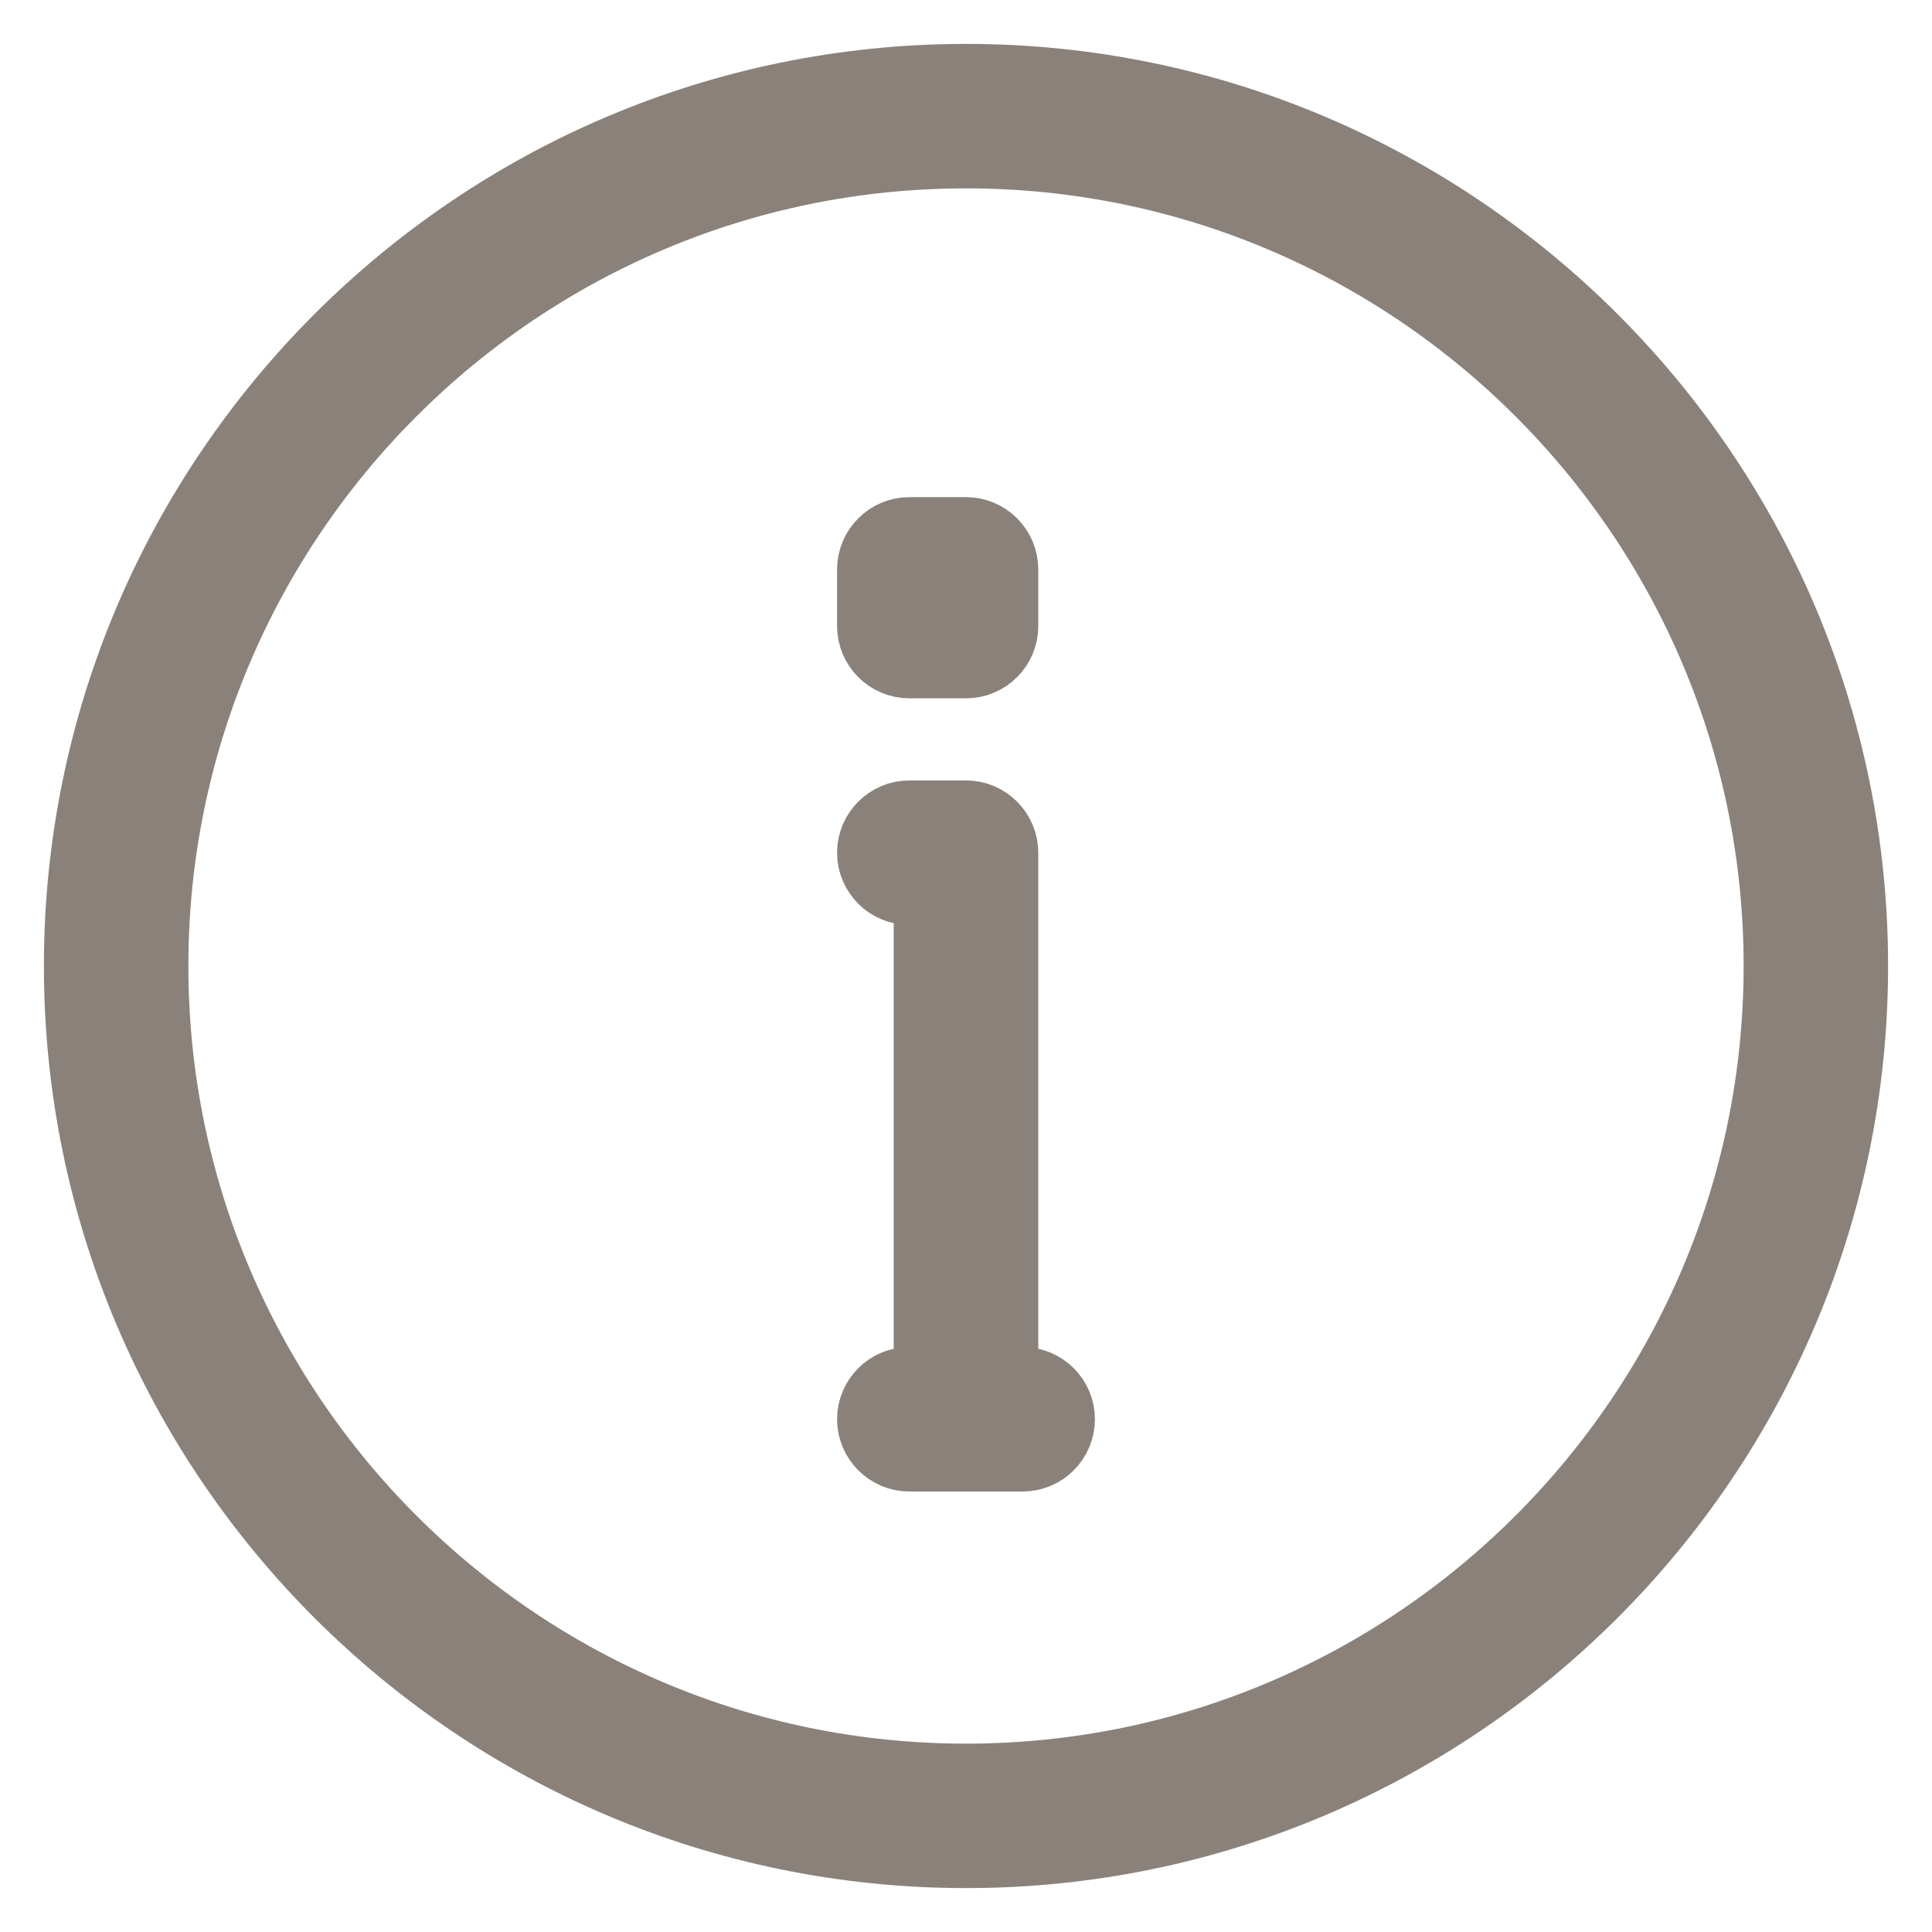 <svg width="22" height="22" viewBox="0 0 22 22" version="1.1" xmlns="http://www.w3.org/2000/svg"><g id="Jumbo-Text" stroke="none" stroke-width="1" fill="none" fill-rule="evenodd" stroke-dasharray="0,0"><g id="CAC_JumboText_Disclaimer_Hover_HD" transform="translate(-199, -1001)" fill="#8A827A" stroke="#8A827A"><g id="info" transform="translate(200, 1002)"><path d="M0,10 C0,4.486 4.486,0 10,0 C15.514,0 20,4.486 20,10 C20,15.514 15.514,20 10,20 C4.486,20 0,15.514 0,10 Z M0.645,10 C0.645,15.158 4.842,19.355 10,19.355 C15.158,19.355 19.355,15.158 19.355,10 C19.355,4.842 15.158,0.645 10,0.645 C4.842,0.645 0.645,4.842 0.645,10 Z" id="Vector"/><path d="M10.645,14.839 C10.823,14.839 10.968,14.983 10.968,15.161 C10.968,15.339 10.823,15.484 10.645,15.484 L9.355,15.484 C9.177,15.484 9.032,15.339 9.032,15.161 C9.032,14.983 9.177,14.839 9.355,14.839 L9.677,14.839 L9.677,9.032 L9.355,9.032 C9.177,9.032 9.032,8.888 9.032,8.71 C9.032,8.532 9.177,8.387 9.355,8.387 L10,8.387 C10.178,8.387 10.323,8.532 10.323,8.71 L10.323,14.839 L10.645,14.839 Z" id="Union" fill-rule="nonzero"/><path d="M9.355,5.161 C9.177,5.161 9.032,5.306 9.032,5.484 L9.032,6.129 C9.032,6.307 9.177,6.452 9.355,6.452 L10,6.452 C10.178,6.452 10.323,6.307 10.323,6.129 L10.323,5.484 C10.323,5.306 10.178,5.161 10,5.161 L9.355,5.161 Z" id="Vector" fill-rule="nonzero"/></g></g></g></svg>
